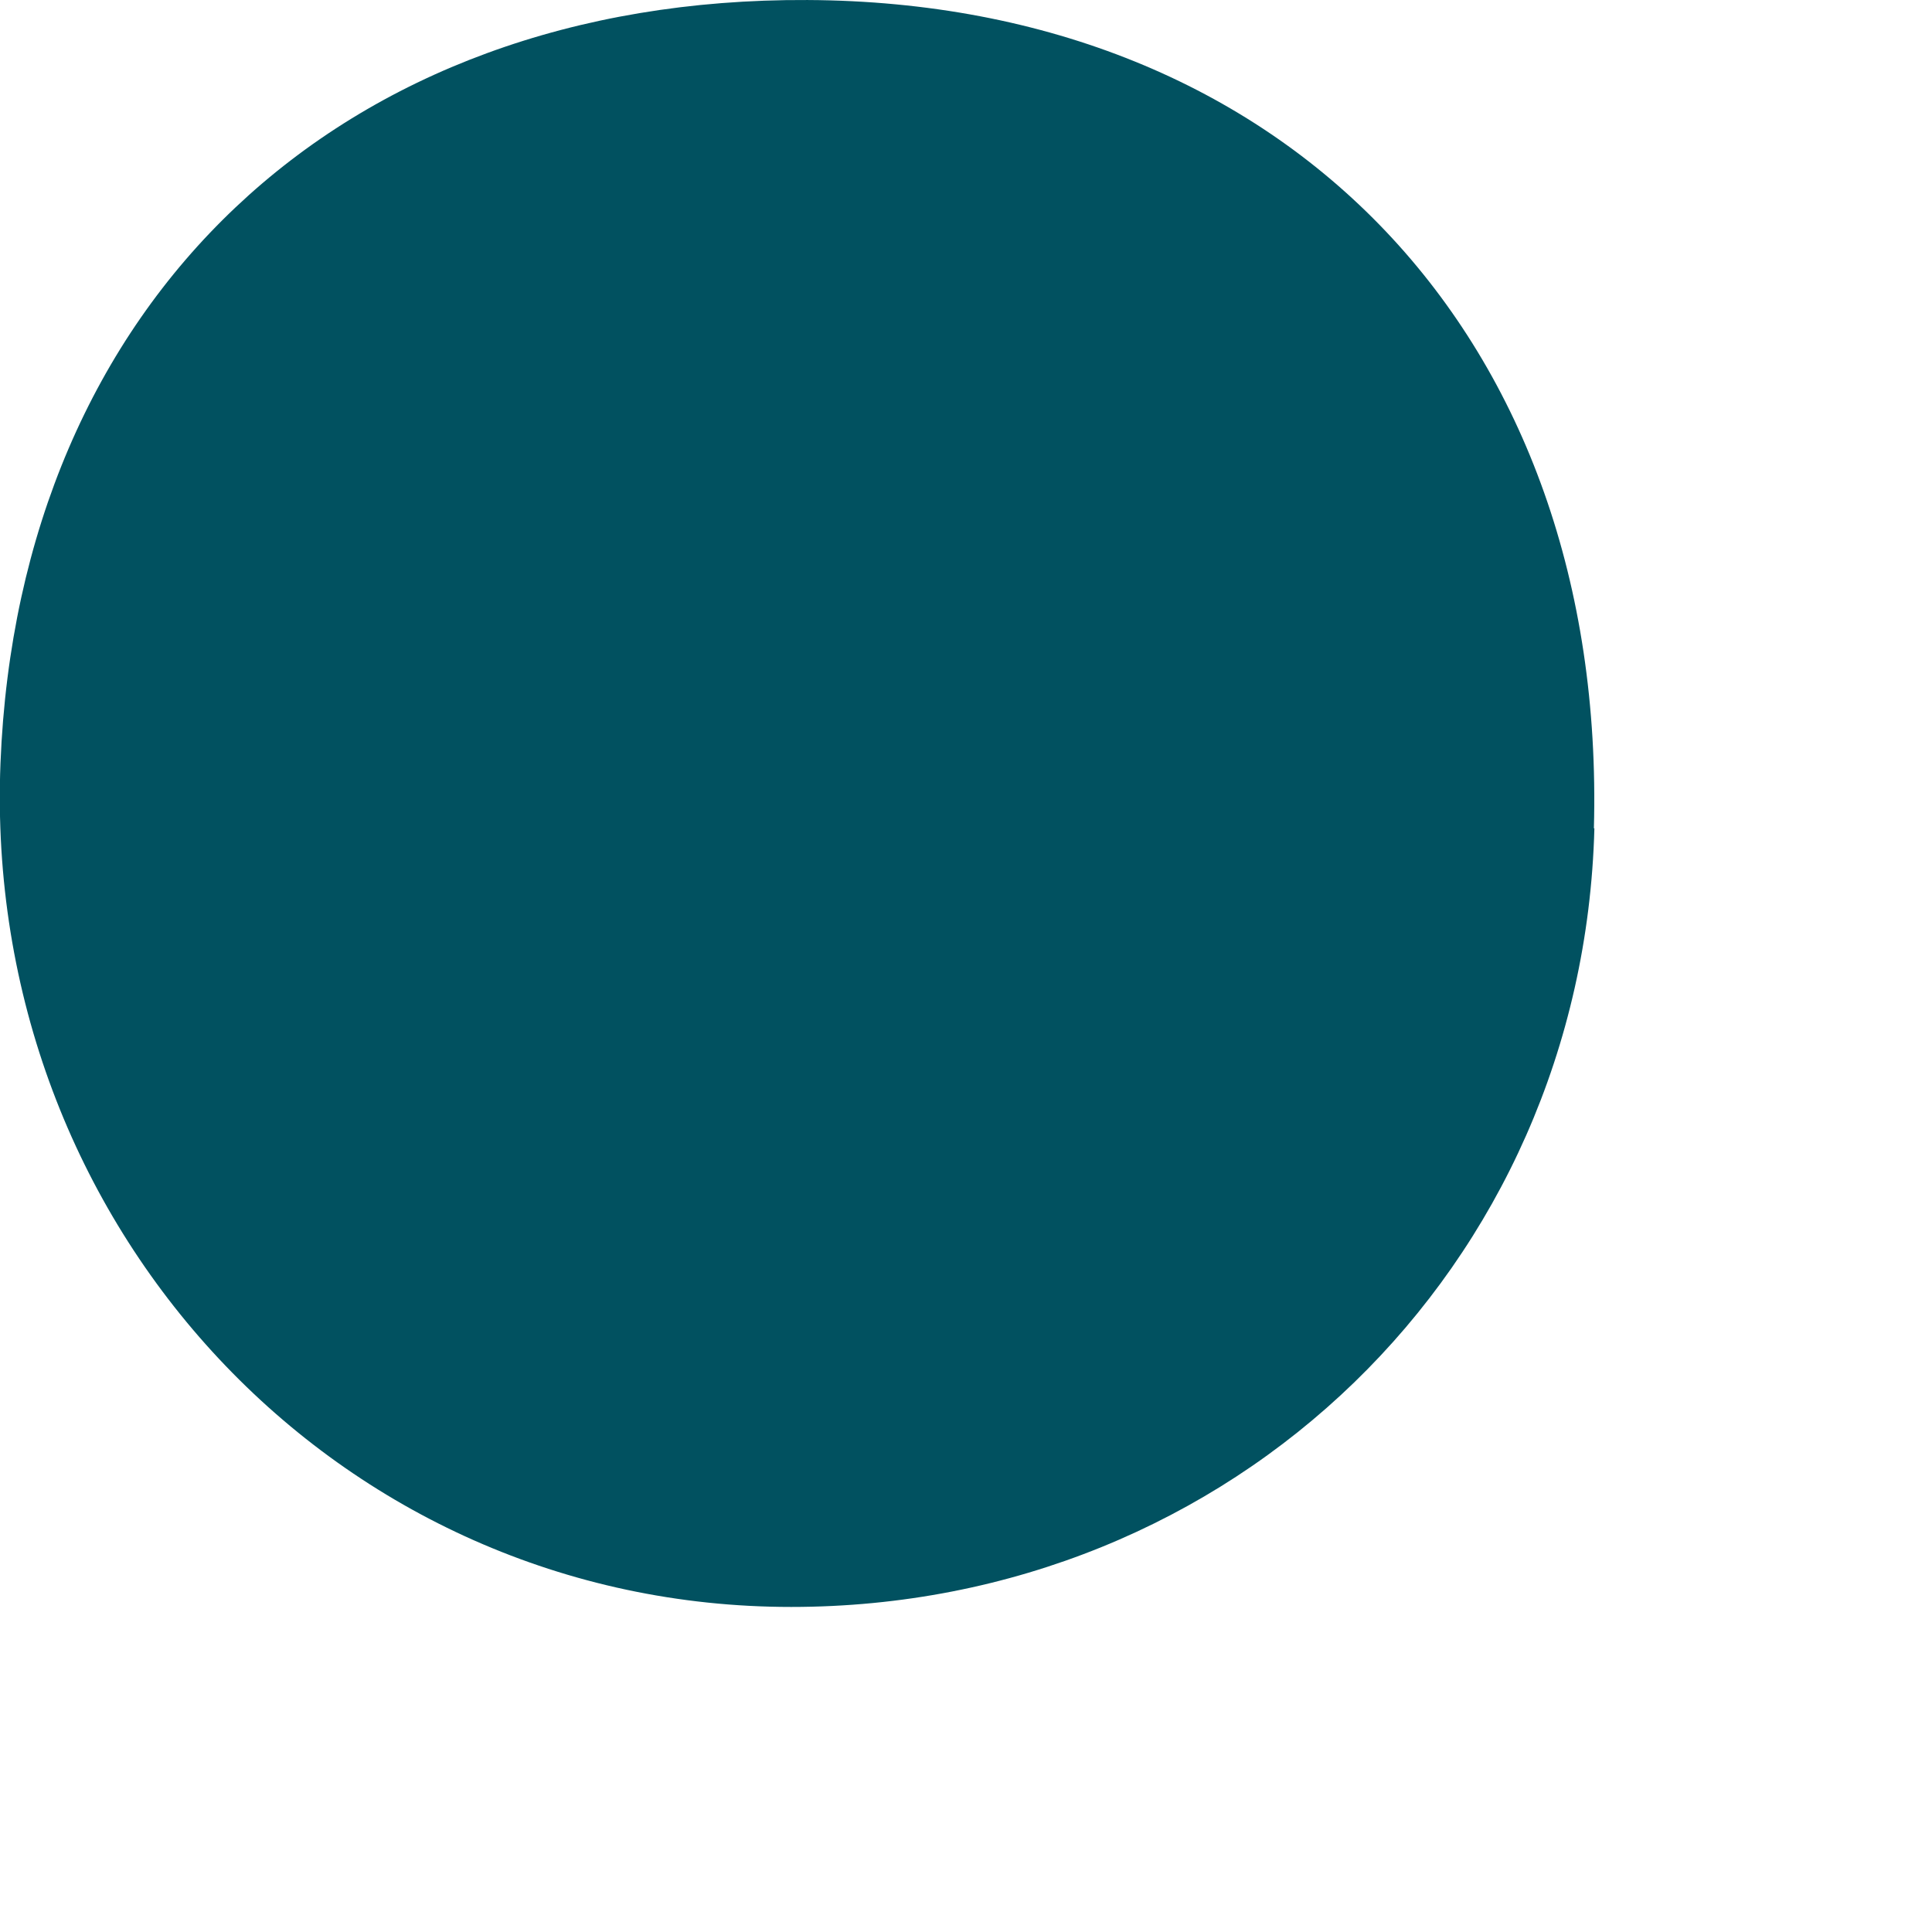 <?xml version="1.0" encoding="utf-8"?>
<svg xmlns="http://www.w3.org/2000/svg" fill="none" height="100%" overflow="visible" preserveAspectRatio="none" style="display: block;" viewBox="0 0 4 4" width="100%">
<path d="M3.301 1.715C3.277 2.625 2.553 3.327 1.638 3.327C0.7 3.327 -0.037 2.54 0.001 1.58C0.039 0.623 0.704 -0.005 1.672 3.48373e-05C2.667 0.005 3.327 0.701 3.3 1.715H3.301Z" fill="#015160" id="Vector"/>
</svg>